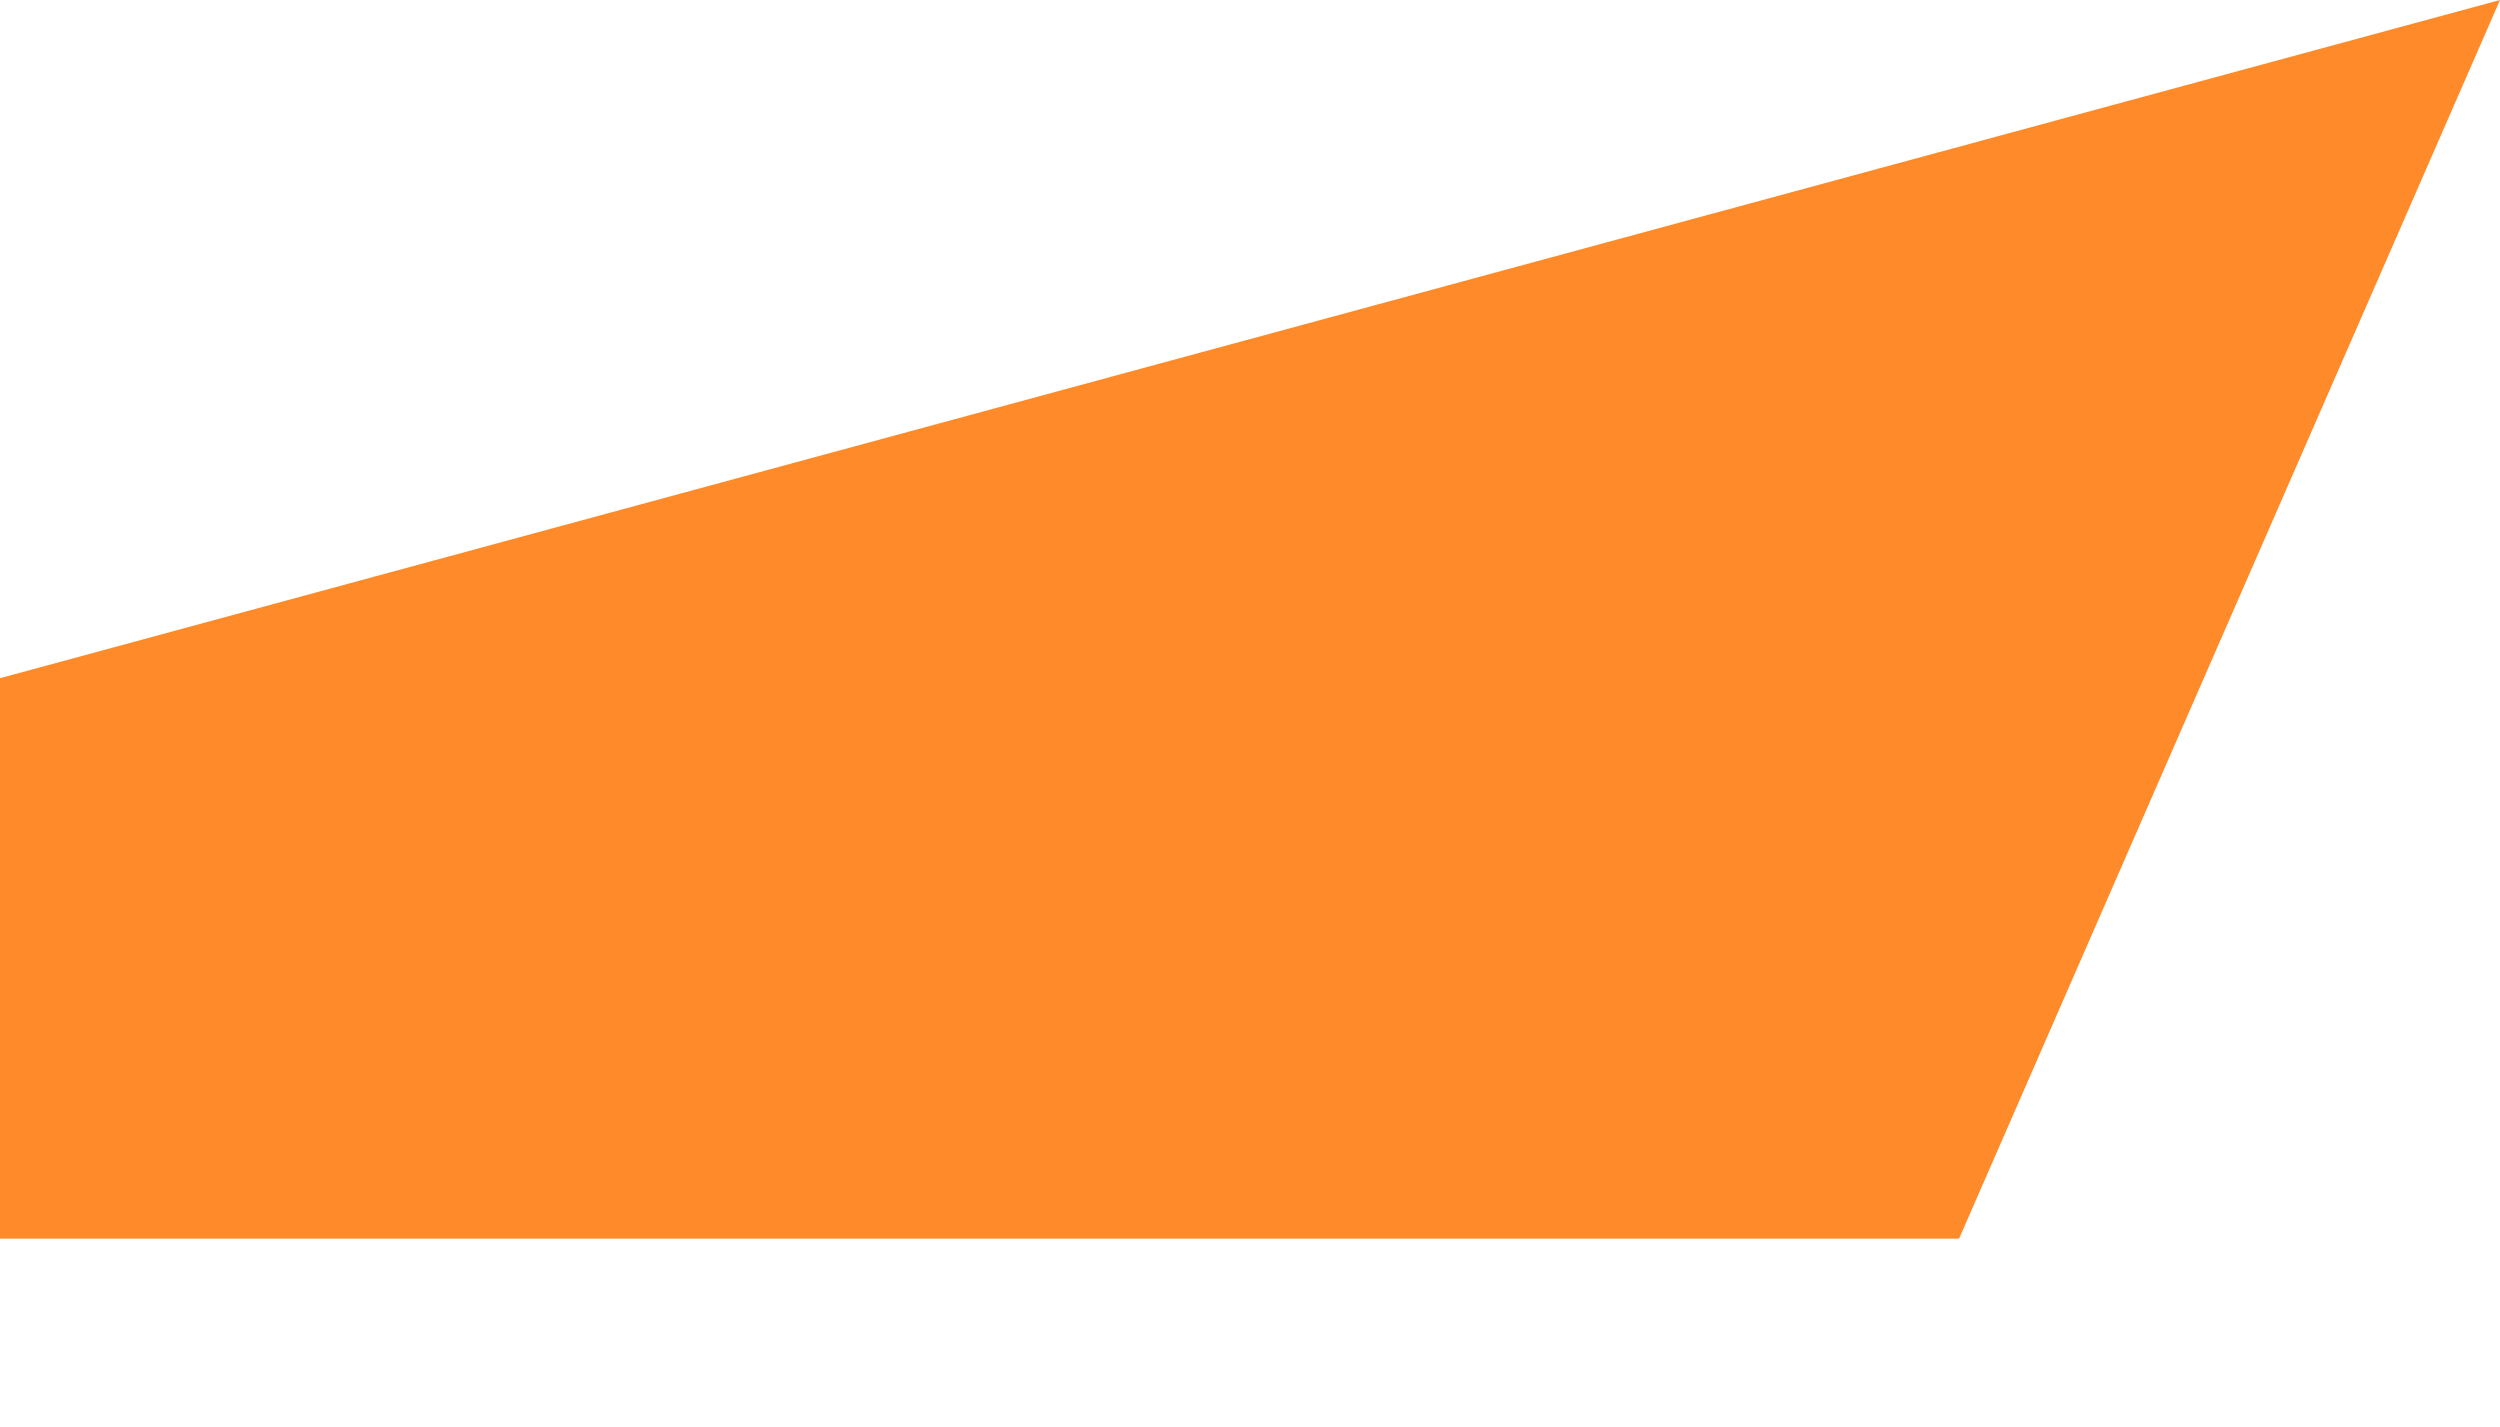 <?xml version="1.0" encoding="UTF-8" standalone="no"?> <svg xmlns:inkscape="http://www.inkscape.org/namespaces/inkscape" xmlns:sodipodi="http://sodipodi.sourceforge.net/DTD/sodipodi-0.dtd" xmlns="http://www.w3.org/2000/svg" xmlns:svg="http://www.w3.org/2000/svg" width="100%" height="100%" viewBox="0 0 629 359" xml:space="preserve" style="fill-rule:evenodd;clip-rule:evenodd;stroke-linejoin:round;stroke-miterlimit:2;" id="svg9" sodipodi:docname="trey_orange_mirror.svg" inkscape:version="1.2.2 (732a01da63, 2022-12-09)"><defs id="defs13"></defs> <clipPath id="_clip1"> <rect x="0" y="0" width="629" height="311.653" id="rect2"></rect> </clipPath> <g clip-path="url(#_clip1)" id="g7"> <path d="M472.58,358.189l156.42,-358.189l-629,170.631l0,187.558l472.58,0Z" style="fill:#ff8a2a;fill-rule:nonzero;fill-opacity:1" id="path5"></path> </g> </svg> 